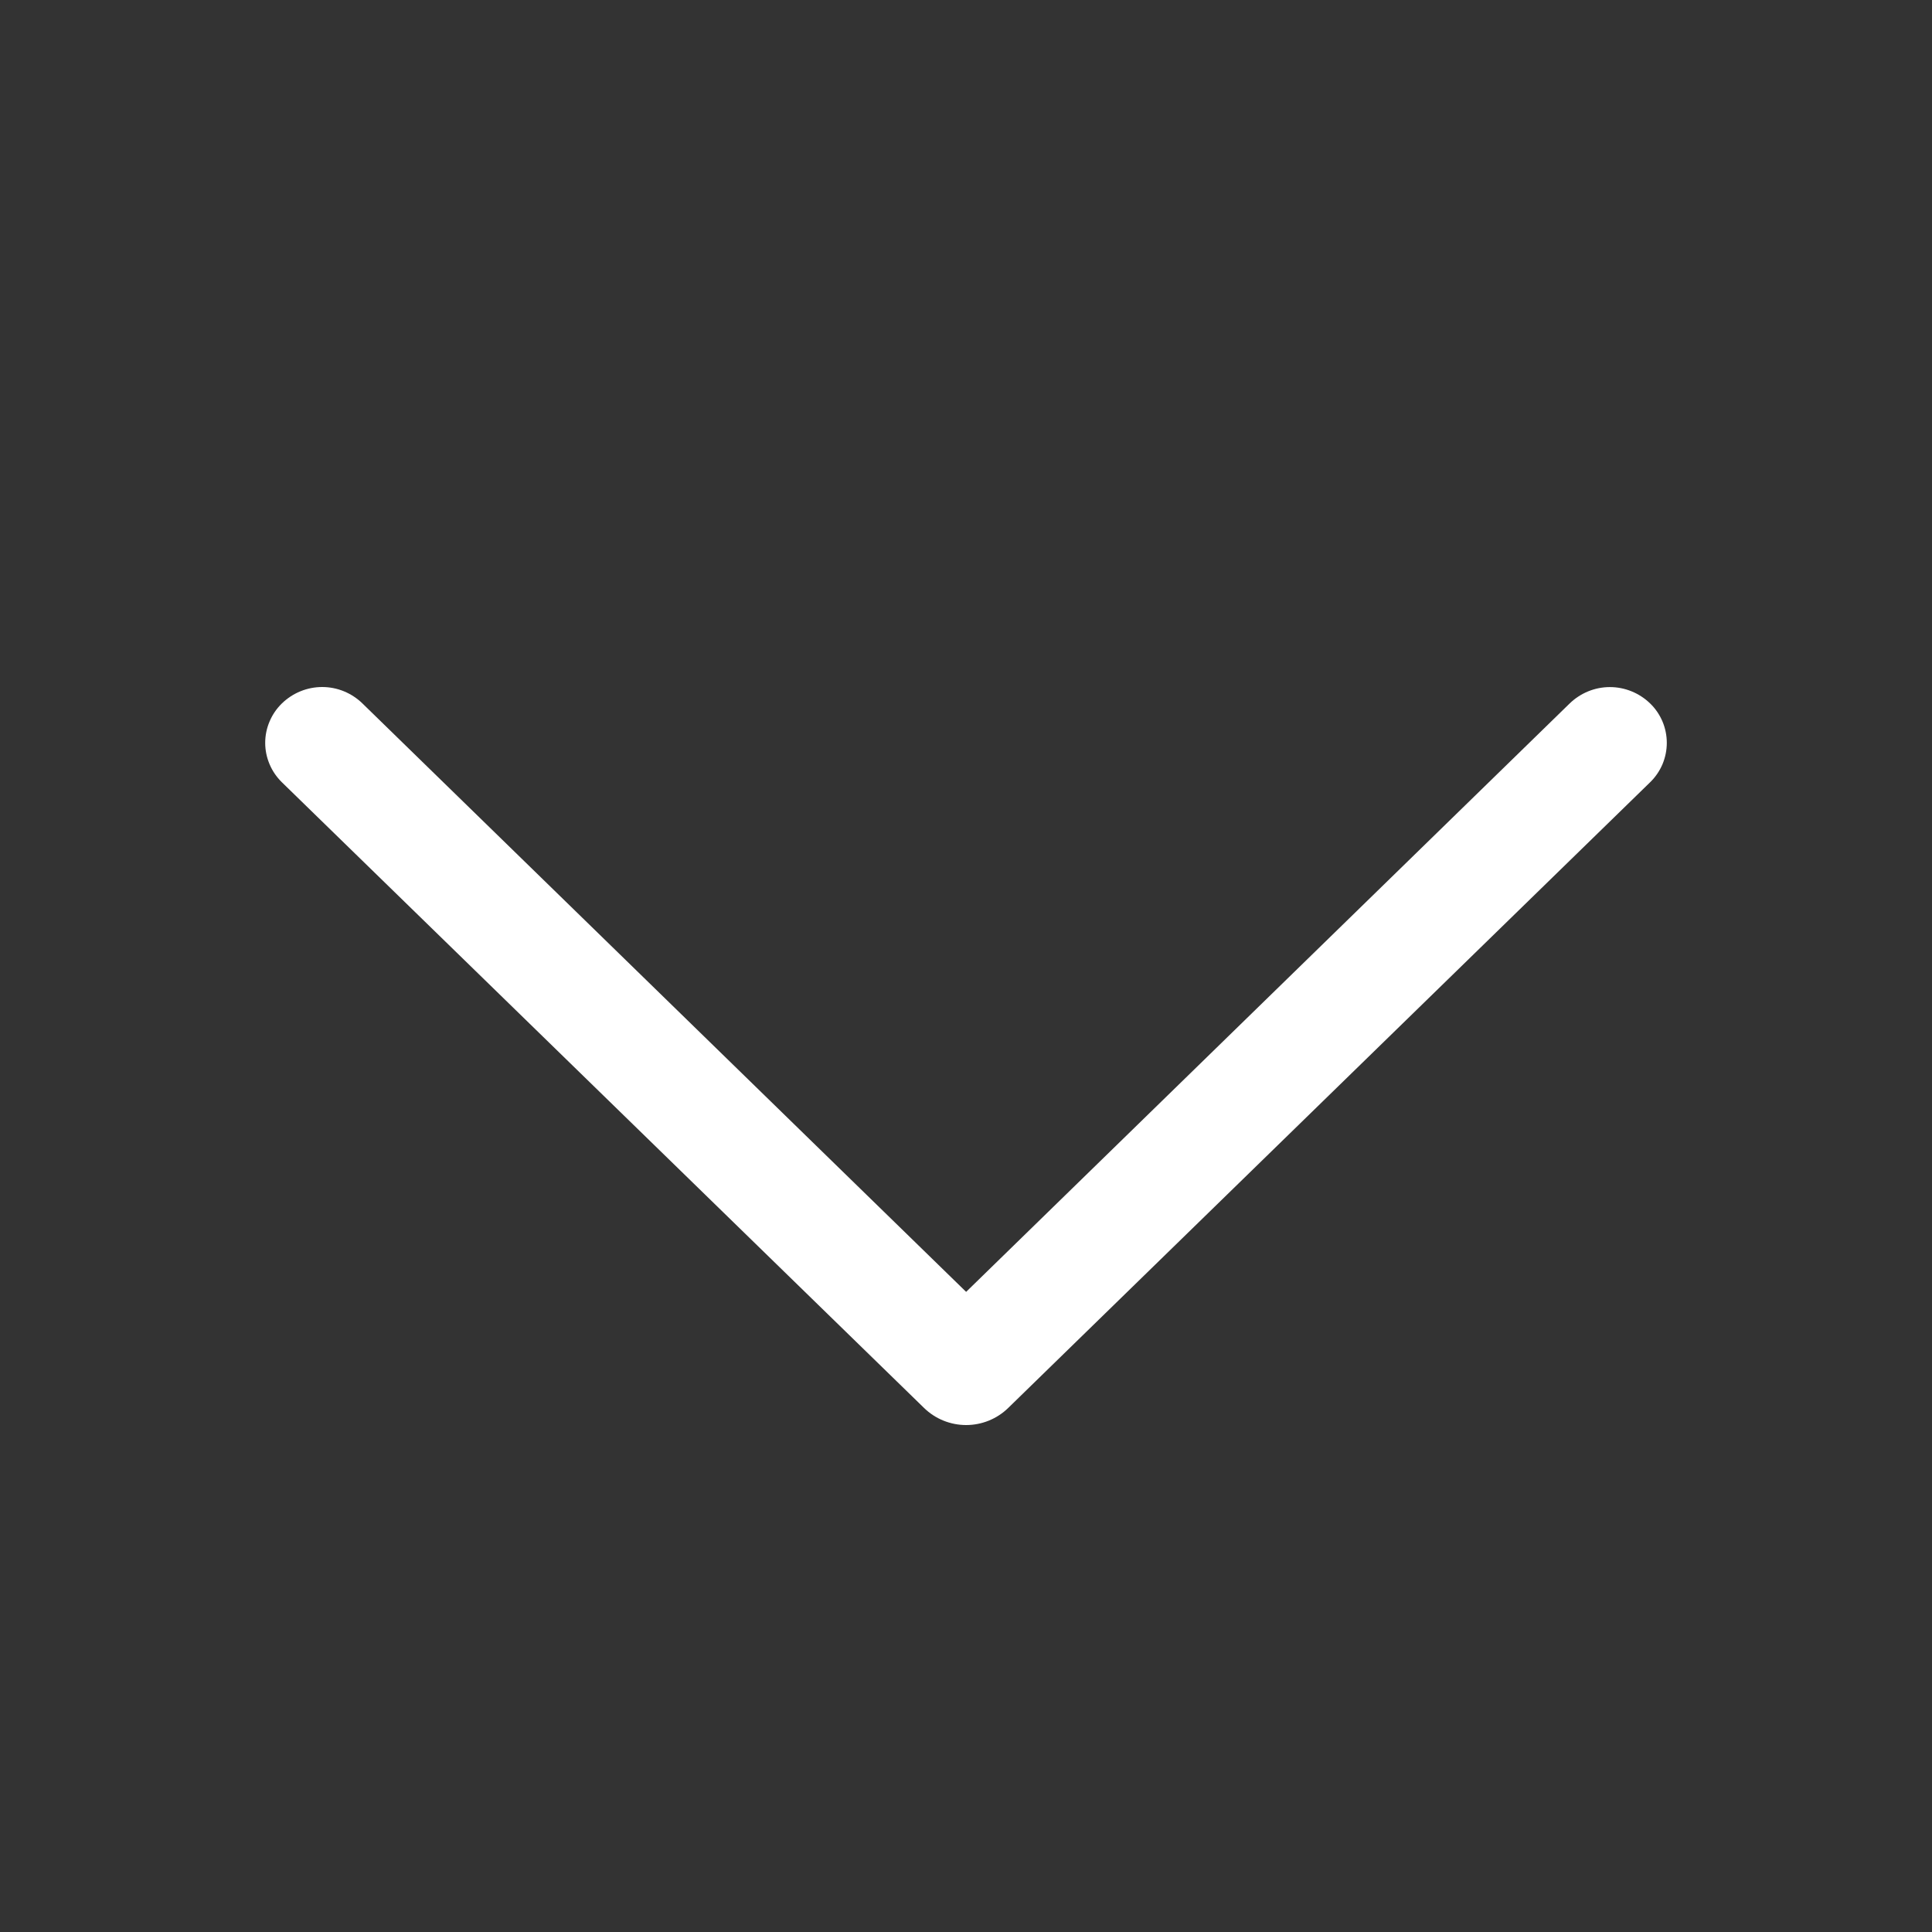 <svg width="30" height="30" viewBox="0 0 30 30" fill="none" xmlns="http://www.w3.org/2000/svg">
<rect x="0" y="0" width="30" height="30" fill="#333333" stroke="none"/>
<path d="M25.624 12.146L15.656 21.862C15.481 22.033 15.246 22.128 15.002 22.128C14.758 22.128 14.523 22.033 14.348 21.862L4.376 12.146C4.295 12.066 4.23 11.972 4.186 11.867C4.141 11.761 4.118 11.649 4.118 11.535C4.118 11.421 4.141 11.308 4.186 11.203C4.23 11.098 4.295 11.003 4.376 10.924C4.544 10.76 4.769 10.668 5.003 10.668C5.237 10.668 5.461 10.76 5.629 10.924L15.002 20.06L24.373 10.924C24.541 10.761 24.765 10.669 24.998 10.669C25.232 10.669 25.456 10.761 25.624 10.924C25.706 11.003 25.77 11.098 25.815 11.203C25.859 11.308 25.882 11.421 25.882 11.535C25.882 11.649 25.859 11.761 25.815 11.867C25.77 11.972 25.706 12.066 25.624 12.146Z" fill="white"/>
</svg>
